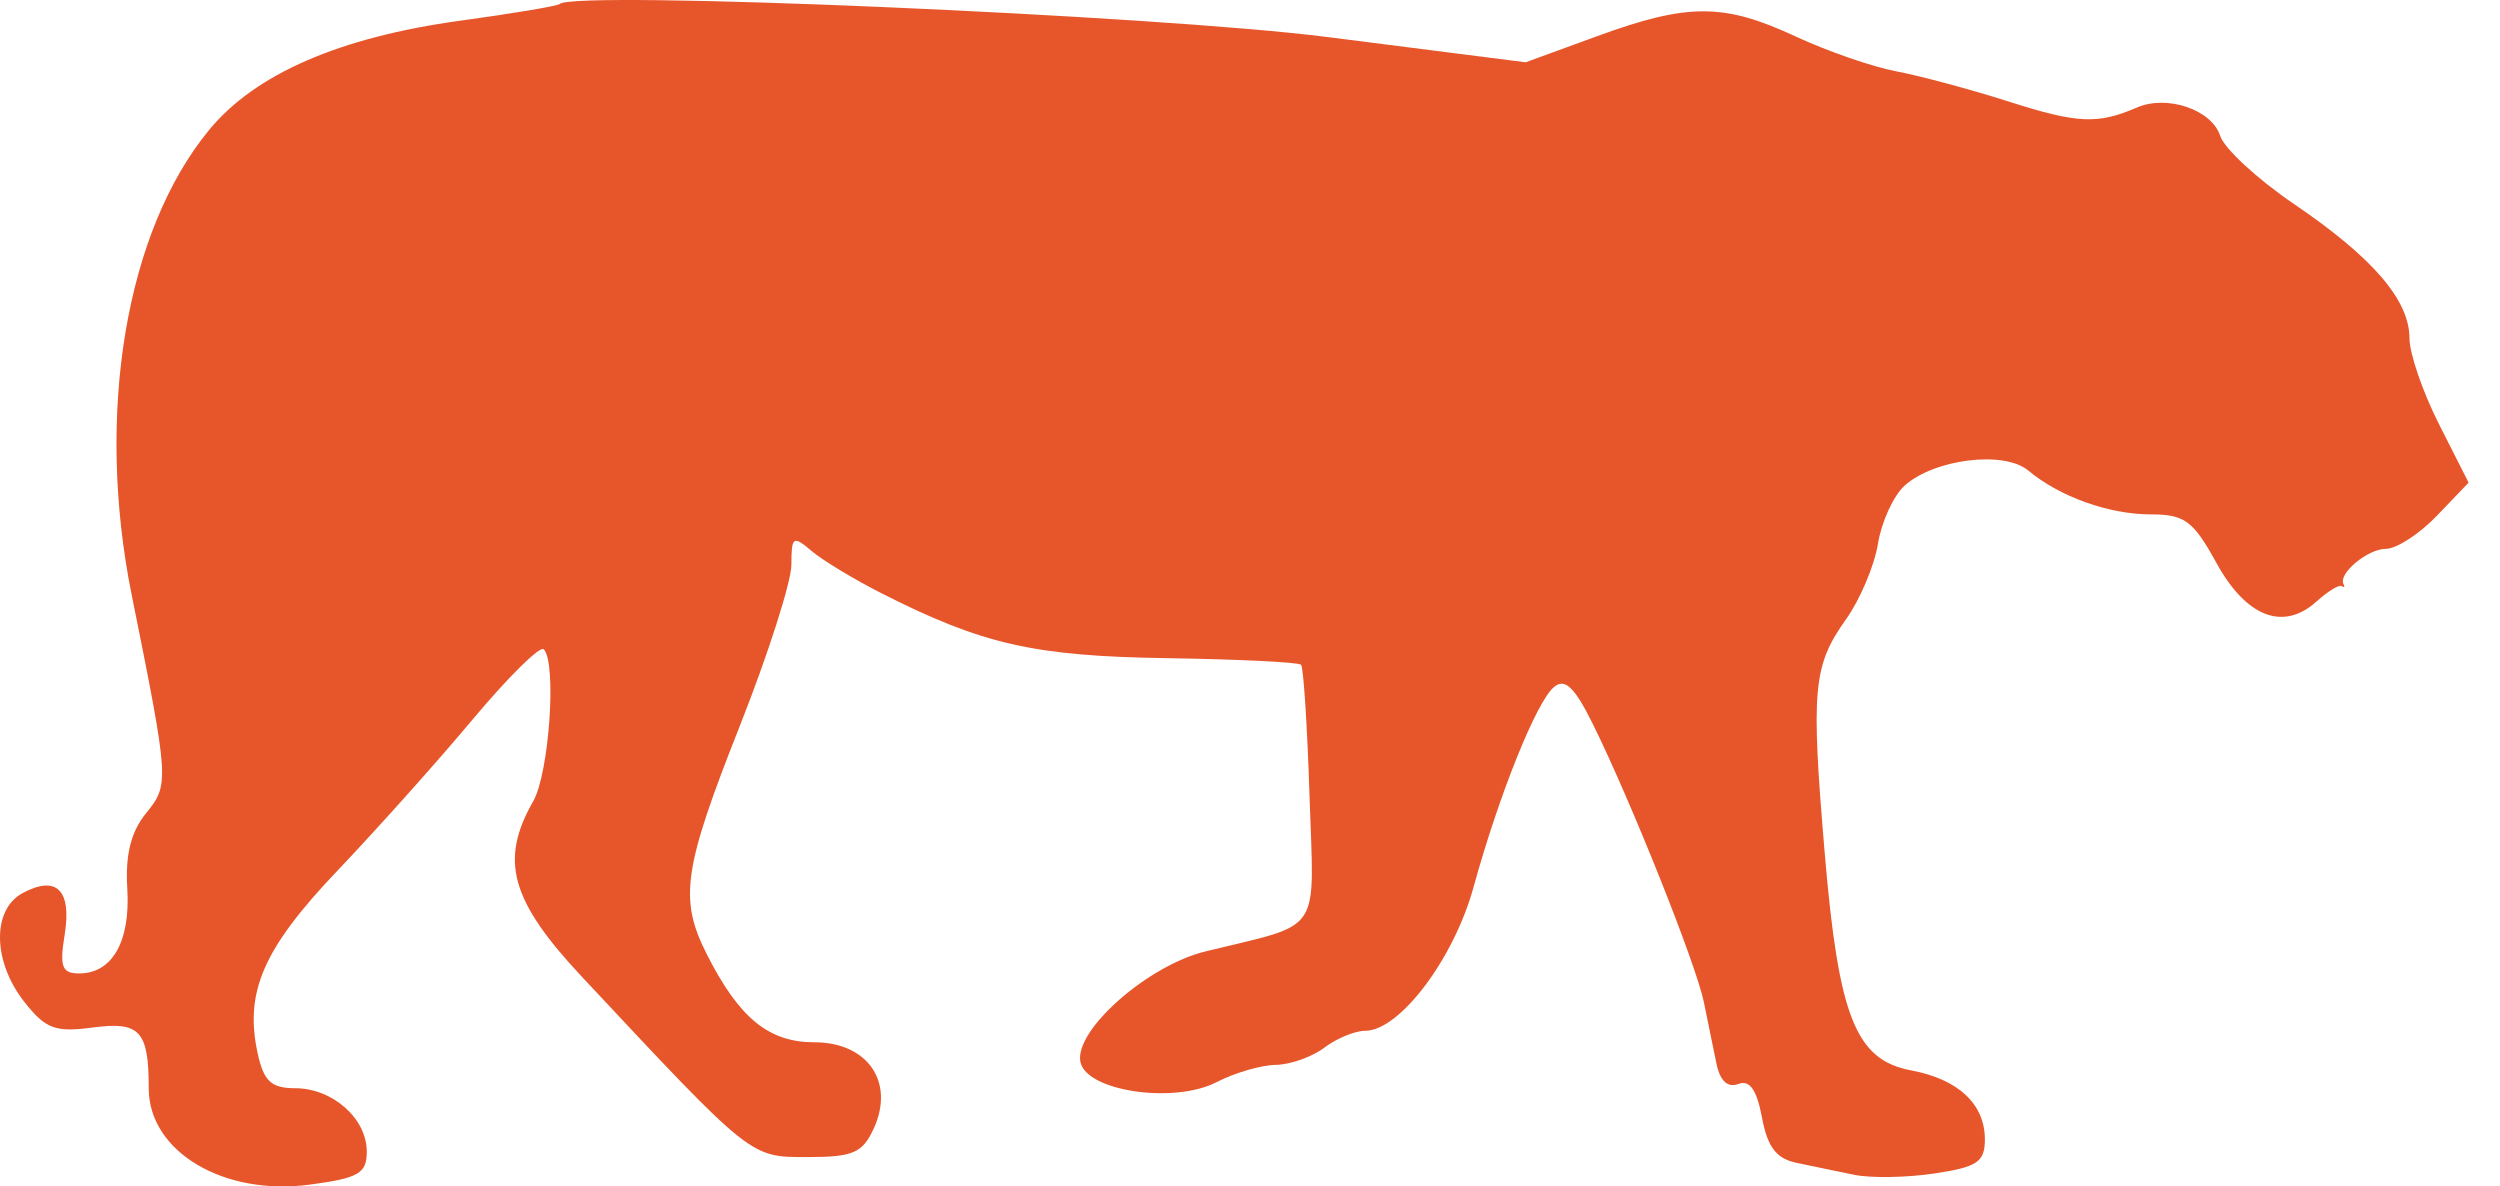 <?xml version="1.0" encoding="UTF-8"?> <svg xmlns="http://www.w3.org/2000/svg" width="59" height="28" viewBox="0 0 59 28" fill="none"><path fill-rule="evenodd" clip-rule="evenodd" d="M13.209 0.094C13.162 0.141 12.104 0.319 10.858 0.489C8.019 0.878 6.025 1.745 4.939 3.062C2.967 5.454 2.247 9.765 3.107 14.036C3.996 18.45 4 18.509 3.444 19.196C3.089 19.635 2.955 20.173 3.004 20.969C3.081 22.215 2.651 22.973 1.869 22.973C1.462 22.973 1.403 22.816 1.526 22.06C1.697 21.007 1.335 20.647 0.537 21.075C-0.194 21.465 -0.176 22.691 0.574 23.644C1.075 24.281 1.304 24.368 2.181 24.25C3.302 24.1 3.51 24.325 3.51 25.684C3.51 27.174 5.269 28.228 7.305 27.958C8.465 27.804 8.656 27.694 8.656 27.178C8.656 26.396 7.848 25.682 6.963 25.682C6.404 25.682 6.225 25.517 6.083 24.869C5.763 23.415 6.211 22.387 7.97 20.541C8.895 19.57 10.332 17.963 11.162 16.97C11.994 15.977 12.745 15.236 12.831 15.322C13.143 15.634 12.962 18.247 12.583 18.911C11.786 20.305 12.049 21.252 13.734 23.053C17.767 27.364 17.695 27.307 19.059 27.307C20.135 27.307 20.357 27.21 20.623 26.627C21.121 25.534 20.474 24.598 19.22 24.598C18.139 24.598 17.442 24.026 16.677 22.513C16.022 21.216 16.124 20.507 17.458 17.136C18.128 15.441 18.677 13.727 18.677 13.326C18.677 12.659 18.717 12.632 19.151 13.001C19.411 13.223 20.161 13.676 20.817 14.008C23.192 15.211 24.408 15.486 27.551 15.533C29.229 15.559 30.648 15.628 30.705 15.688C30.762 15.748 30.852 17.132 30.904 18.765C31.012 22.12 31.249 21.765 28.443 22.455C27.077 22.791 25.353 24.315 25.497 25.059C25.63 25.752 27.704 26.06 28.715 25.537C29.137 25.319 29.764 25.136 30.106 25.131C30.448 25.127 30.965 24.944 31.254 24.725C31.544 24.506 31.977 24.327 32.217 24.327C33.029 24.327 34.307 22.635 34.774 20.942C35.378 18.75 36.26 16.557 36.676 16.212C36.932 15.999 37.158 16.214 37.588 17.081C38.483 18.888 40.028 22.754 40.211 23.65C40.302 24.097 40.436 24.748 40.507 25.097C40.591 25.507 40.773 25.679 41.022 25.583C41.292 25.479 41.459 25.714 41.583 26.374C41.714 27.074 41.922 27.345 42.405 27.445C42.761 27.518 43.369 27.644 43.757 27.725C44.145 27.806 44.998 27.793 45.653 27.694C46.665 27.543 46.843 27.422 46.843 26.889C46.843 26.056 46.217 25.47 45.103 25.261C43.794 25.016 43.39 24 43.063 20.13C42.736 16.261 42.786 15.711 43.569 14.611C43.898 14.149 44.237 13.348 44.32 12.831C44.404 12.315 44.686 11.699 44.947 11.463C45.645 10.832 47.295 10.628 47.865 11.103C48.608 11.724 49.772 12.14 50.763 12.14C51.559 12.14 51.76 12.289 52.311 13.291C53.014 14.567 53.89 14.902 54.674 14.192C54.934 13.957 55.199 13.794 55.261 13.832C55.324 13.87 55.345 13.851 55.309 13.79C55.166 13.548 55.874 12.953 56.305 12.953C56.557 12.953 57.099 12.601 57.511 12.171L58.259 11.39L57.562 10.014C57.178 9.257 56.864 8.345 56.864 7.988C56.864 7.085 56.004 6.083 54.15 4.823C53.28 4.233 52.492 3.505 52.396 3.206C52.201 2.59 51.143 2.229 50.432 2.537C49.506 2.938 49.031 2.916 47.413 2.399C46.512 2.111 45.316 1.79 44.755 1.684C44.195 1.579 43.125 1.209 42.378 0.861C40.683 0.072 39.84 0.07 37.7 0.851L36.006 1.47L31.328 0.874C27.276 0.358 13.536 -0.233 13.209 0.094Z" fill="#E7562B"></path></svg> 